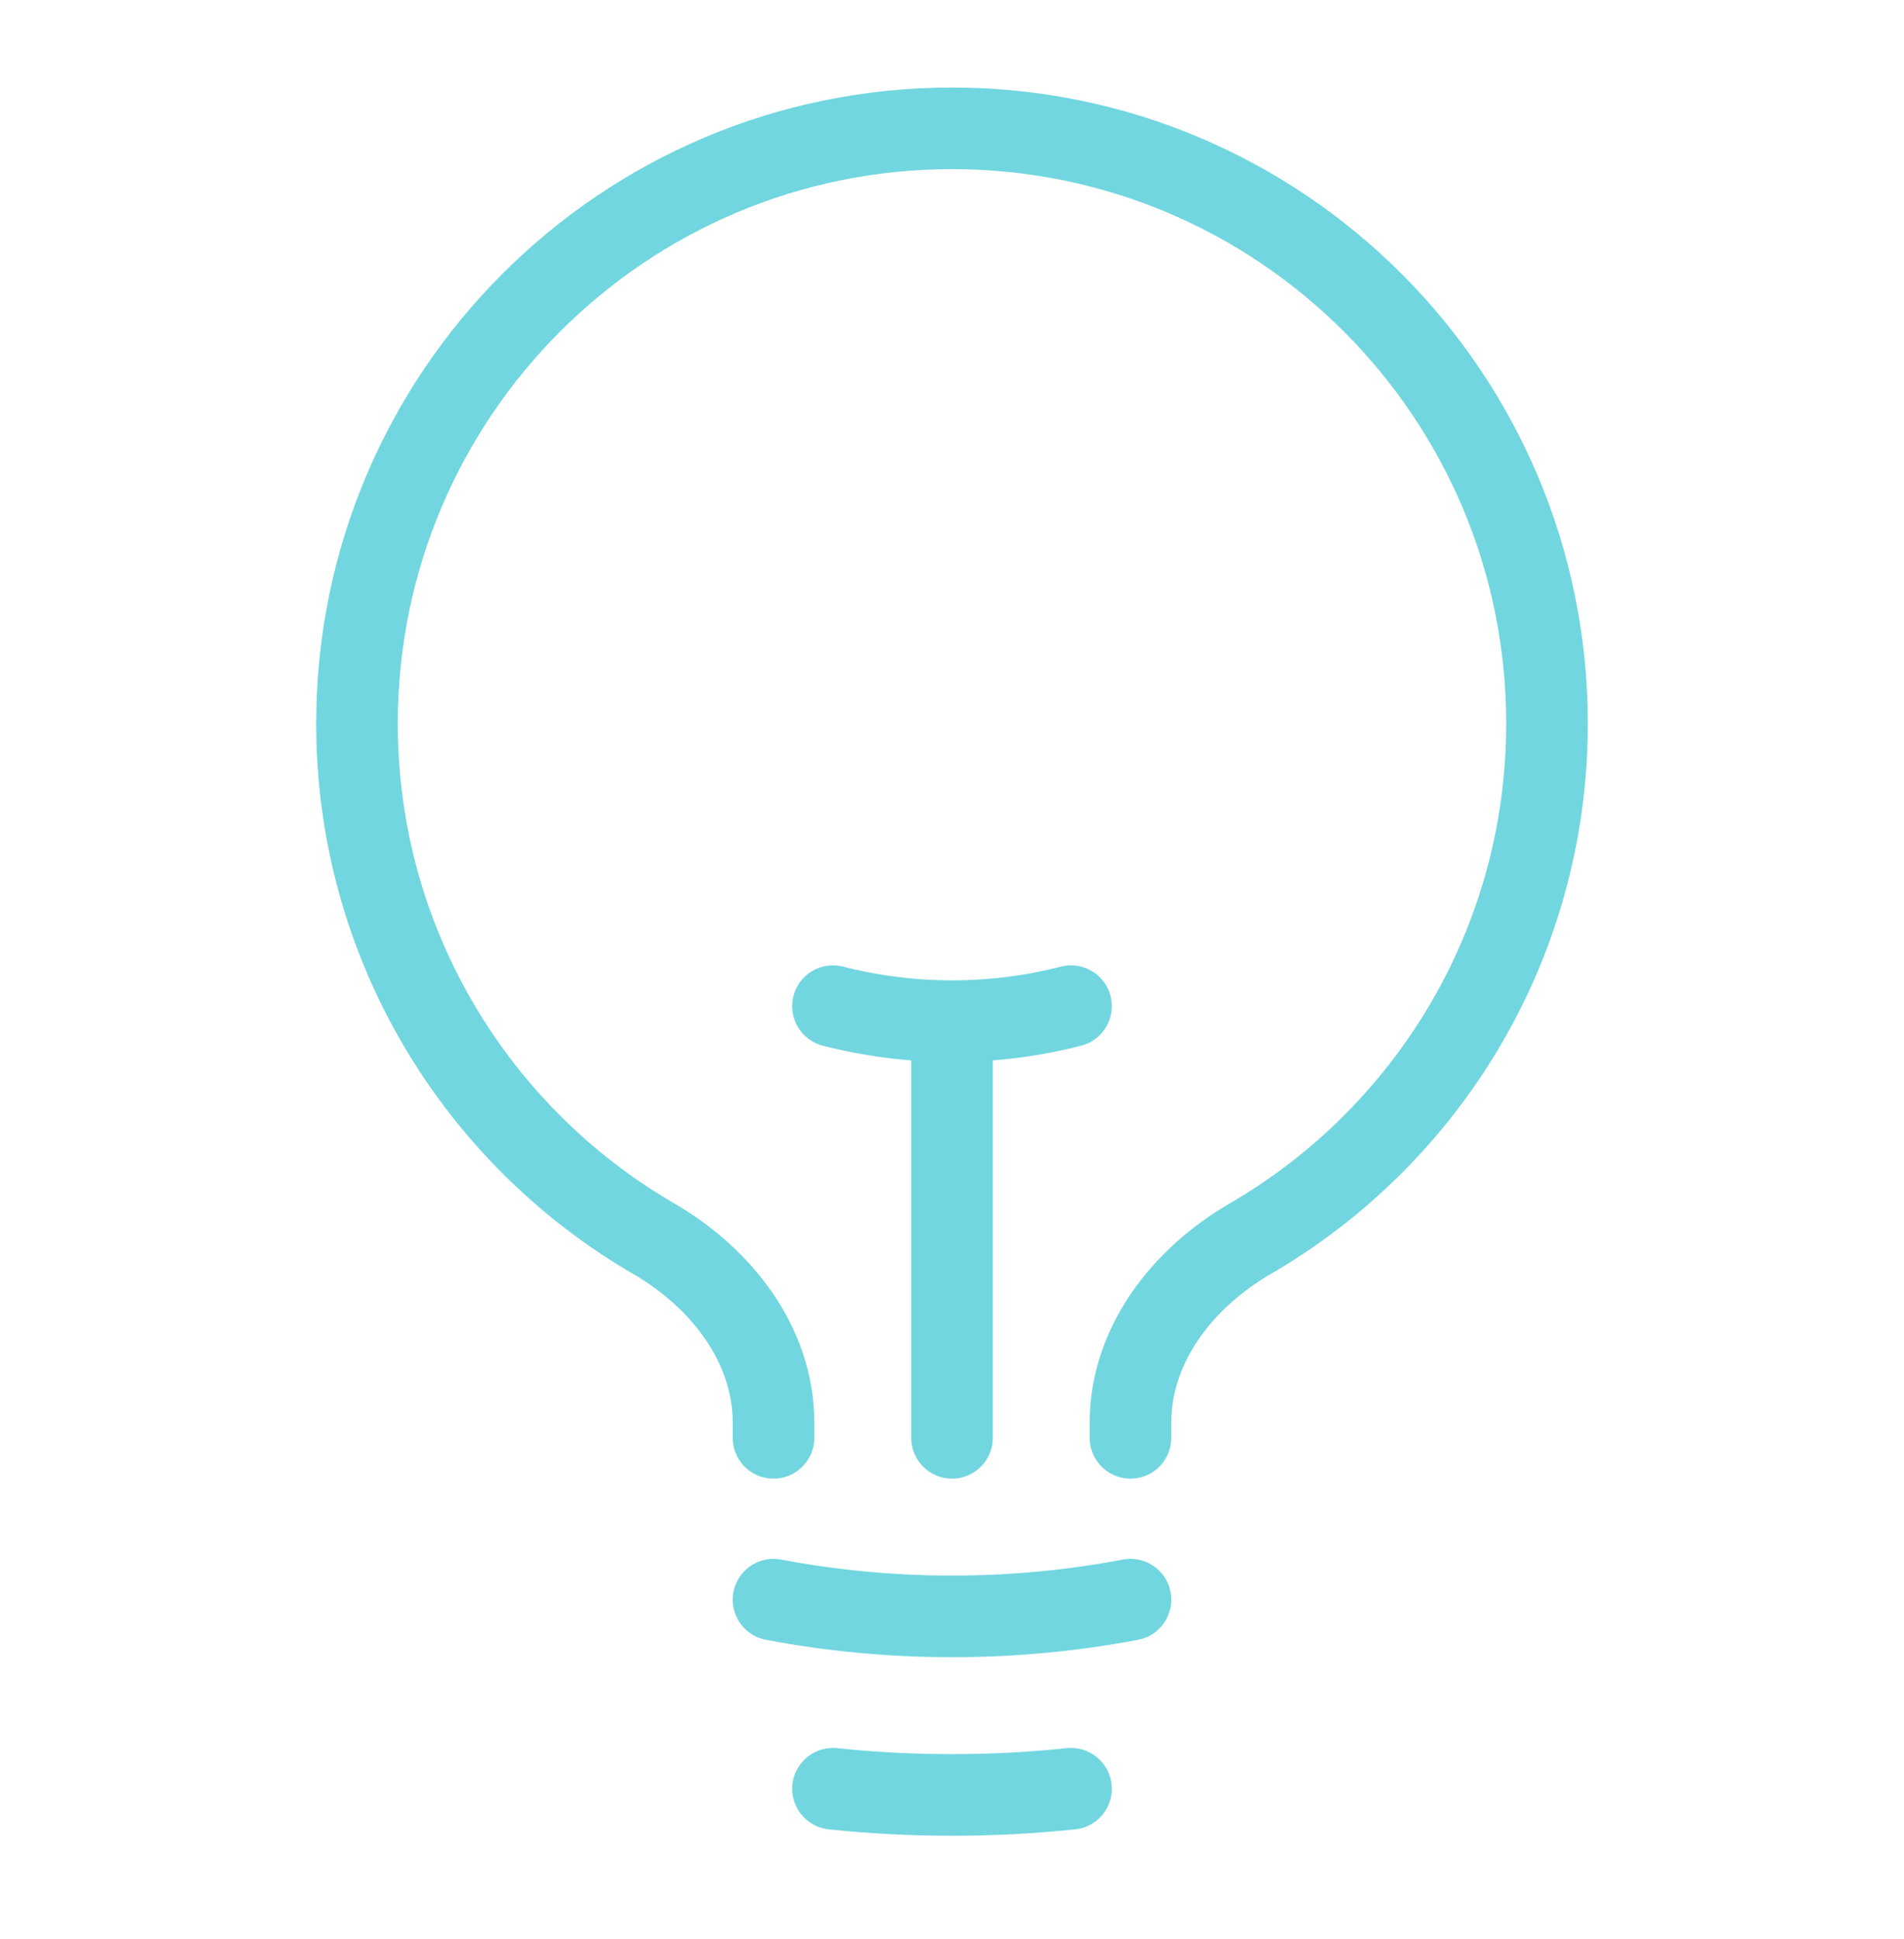 <svg width="56" height="57" viewBox="0 0 56 57" fill="none" xmlns="http://www.w3.org/2000/svg">
<path d="M28 42.273V30.023M28 30.023C29.209 30.023 30.381 29.87 31.5 29.582M28 30.023C26.791 30.023 25.619 29.87 24.5 29.582M33.25 47.032C31.549 47.354 29.794 47.523 28 47.523C26.206 47.523 24.451 47.354 22.75 47.032M31.5 52.591C30.35 52.711 29.182 52.773 28 52.773C26.818 52.773 25.65 52.711 24.5 52.591M33.25 42.273V41.826C33.25 39.532 34.786 37.571 36.77 36.42C41.99 33.392 45.5 27.742 45.5 21.273C45.5 11.608 37.665 3.773 28 3.773C18.335 3.773 10.5 11.608 10.5 21.273C10.5 27.742 14.01 33.392 19.23 36.42C21.214 37.571 22.75 39.532 22.75 41.826V42.273" stroke="#71D6E0" stroke-width="2.4" stroke-linecap="round" stroke-linejoin="round"/>
</svg>

